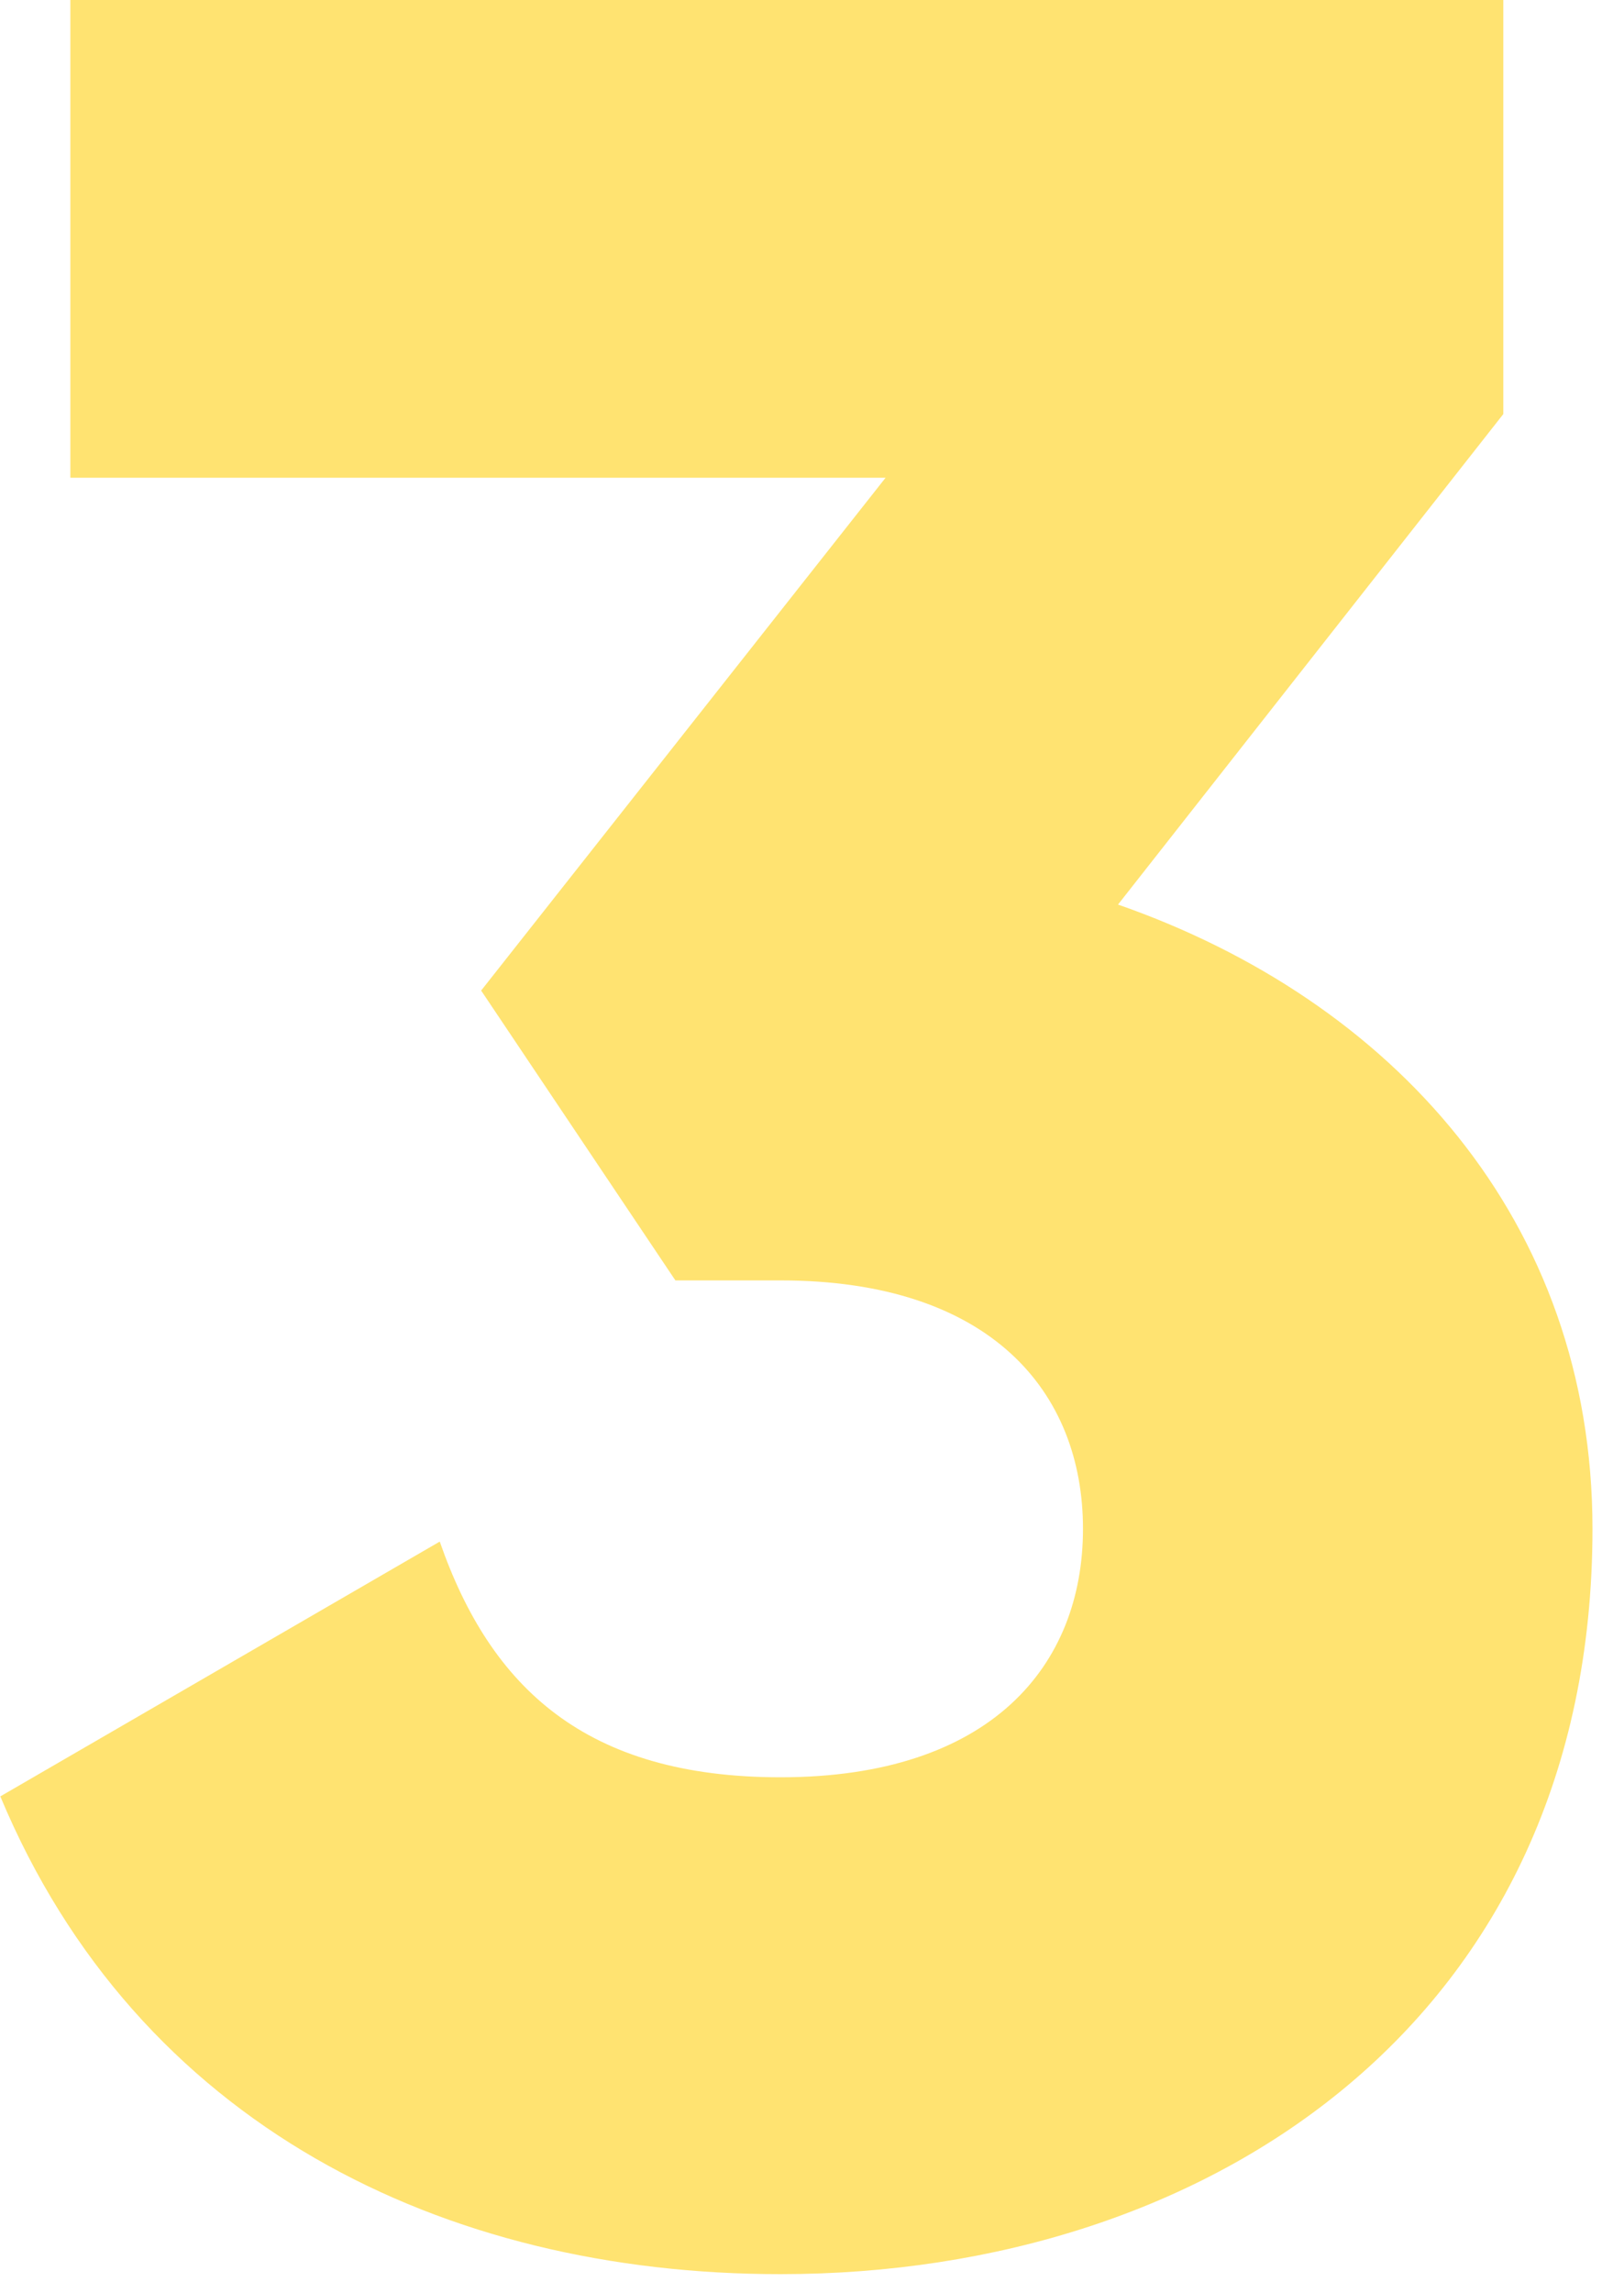 <svg xmlns="http://www.w3.org/2000/svg" width="51" height="72" viewBox="0 0 51 72" fill="none"><path d="M35.11 28.4L47.21 13V-4.76837e-06H2.21V15H27.81L15.11 31.1L21.21 40.2H24.51C31.11 40.2 34.01 43.7 34.01 48C34.01 52.3 31.11 55.8 24.51 55.8C18.41 55.8 15.41 53 13.81 48.4L0.01 56.4C4.31 66.7 13.91 71.4 24.51 71.4C38.01 71.4 50.01 63.4 50.01 48C50.01 38.3 43.71 31.4 35.11 28.4Z" fill="#FFE371"></path></svg>